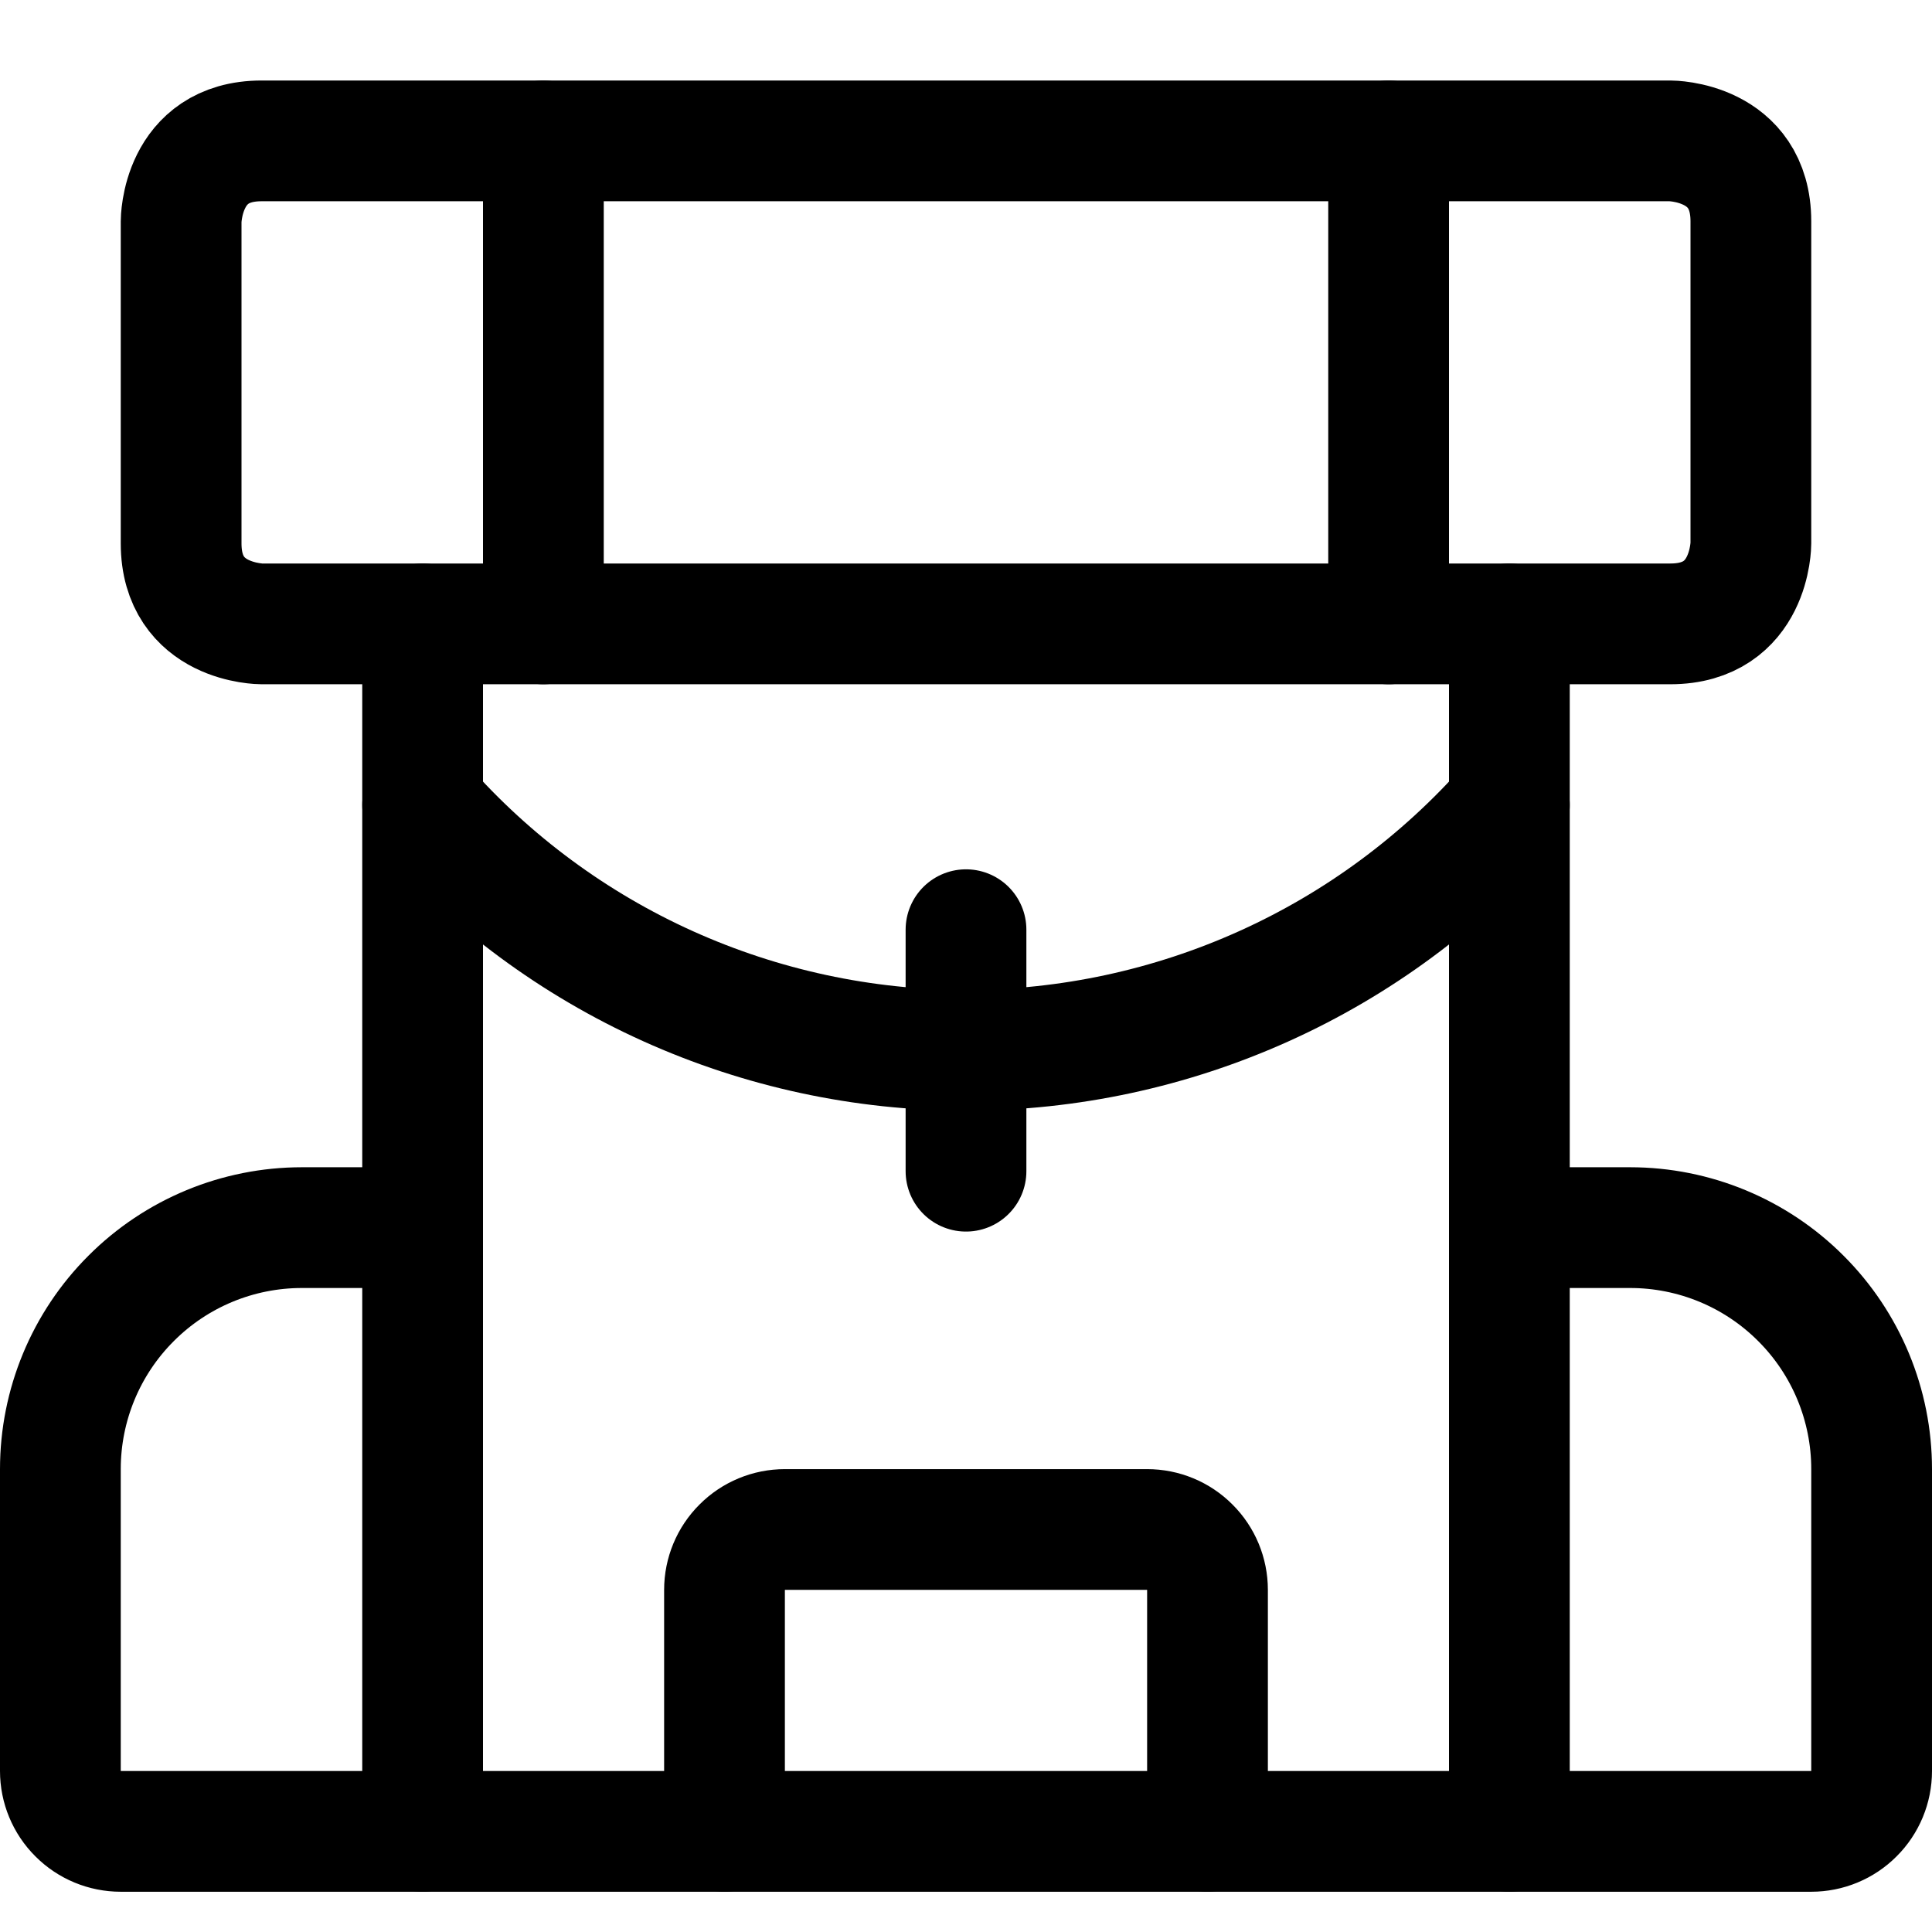 <svg xmlns="http://www.w3.org/2000/svg" fill="none" viewBox="0 0 24 24" height="24" width="24">
<path stroke-linejoin="round" stroke-linecap="round" stroke-width="1.5" stroke="black" d="M18.75 7.75V22.75H5.25V7.75"></path>
<path stroke-linejoin="round" stroke-linecap="round" stroke-width="1.5" stroke="black" d="M18.75 15.25H20.25C21.046 15.25 21.809 15.566 22.371 16.129C22.934 16.691 23.25 17.454 23.25 18.25V22C23.25 22.199 23.171 22.39 23.03 22.53C22.89 22.671 22.699 22.75 22.5 22.75H18.75"></path>
<path stroke-linejoin="round" stroke-linecap="round" stroke-width="1.5" stroke="black" d="M5.25 15.25H3.75C2.954 15.25 2.191 15.566 1.629 16.129C1.066 16.691 0.75 17.454 0.75 18.25V22C0.75 22.199 0.829 22.39 0.97 22.53C1.11 22.671 1.301 22.75 1.5 22.75H5.25"></path>
<path stroke-linejoin="round" stroke-linecap="round" stroke-width="1.5" stroke="black" d="M3.25 1.75H20.75C20.75 1.75 21.75 1.75 21.75 2.75V6.75C21.75 6.75 21.75 7.75 20.75 7.75H3.25C3.25 7.75 2.25 7.75 2.25 6.75V2.75C2.25 2.75 2.25 1.75 3.25 1.75Z"></path>
<path stroke-linejoin="round" stroke-linecap="round" stroke-width="1.5" stroke="black" d="M18.75 10C17.905 10.958 16.867 11.725 15.703 12.25C14.539 12.775 13.277 13.047 12 13.047C10.723 13.047 9.461 12.775 8.297 12.25C7.133 11.725 6.095 10.958 5.25 10"></path>
<path stroke-linejoin="round" stroke-linecap="round" stroke-width="1.5" stroke="black" d="M12 11.549V14.549"></path>
<path stroke-linejoin="round" stroke-linecap="round" stroke-width="1.5" stroke="black" d="M6.75 1.75V7.75"></path>
<path stroke-linejoin="round" stroke-linecap="round" stroke-width="1.5" stroke="black" d="M17.25 1.75V7.75"></path>
<path stroke-linejoin="round" stroke-linecap="round" stroke-width="1.5" stroke="black" d="M9 22.75V19.75C9 19.551 9.079 19.36 9.22 19.22C9.36 19.079 9.551 19 9.75 19H14.25C14.449 19 14.64 19.079 14.78 19.22C14.921 19.36 15 19.551 15 19.75V22.75"></path>
</svg>
